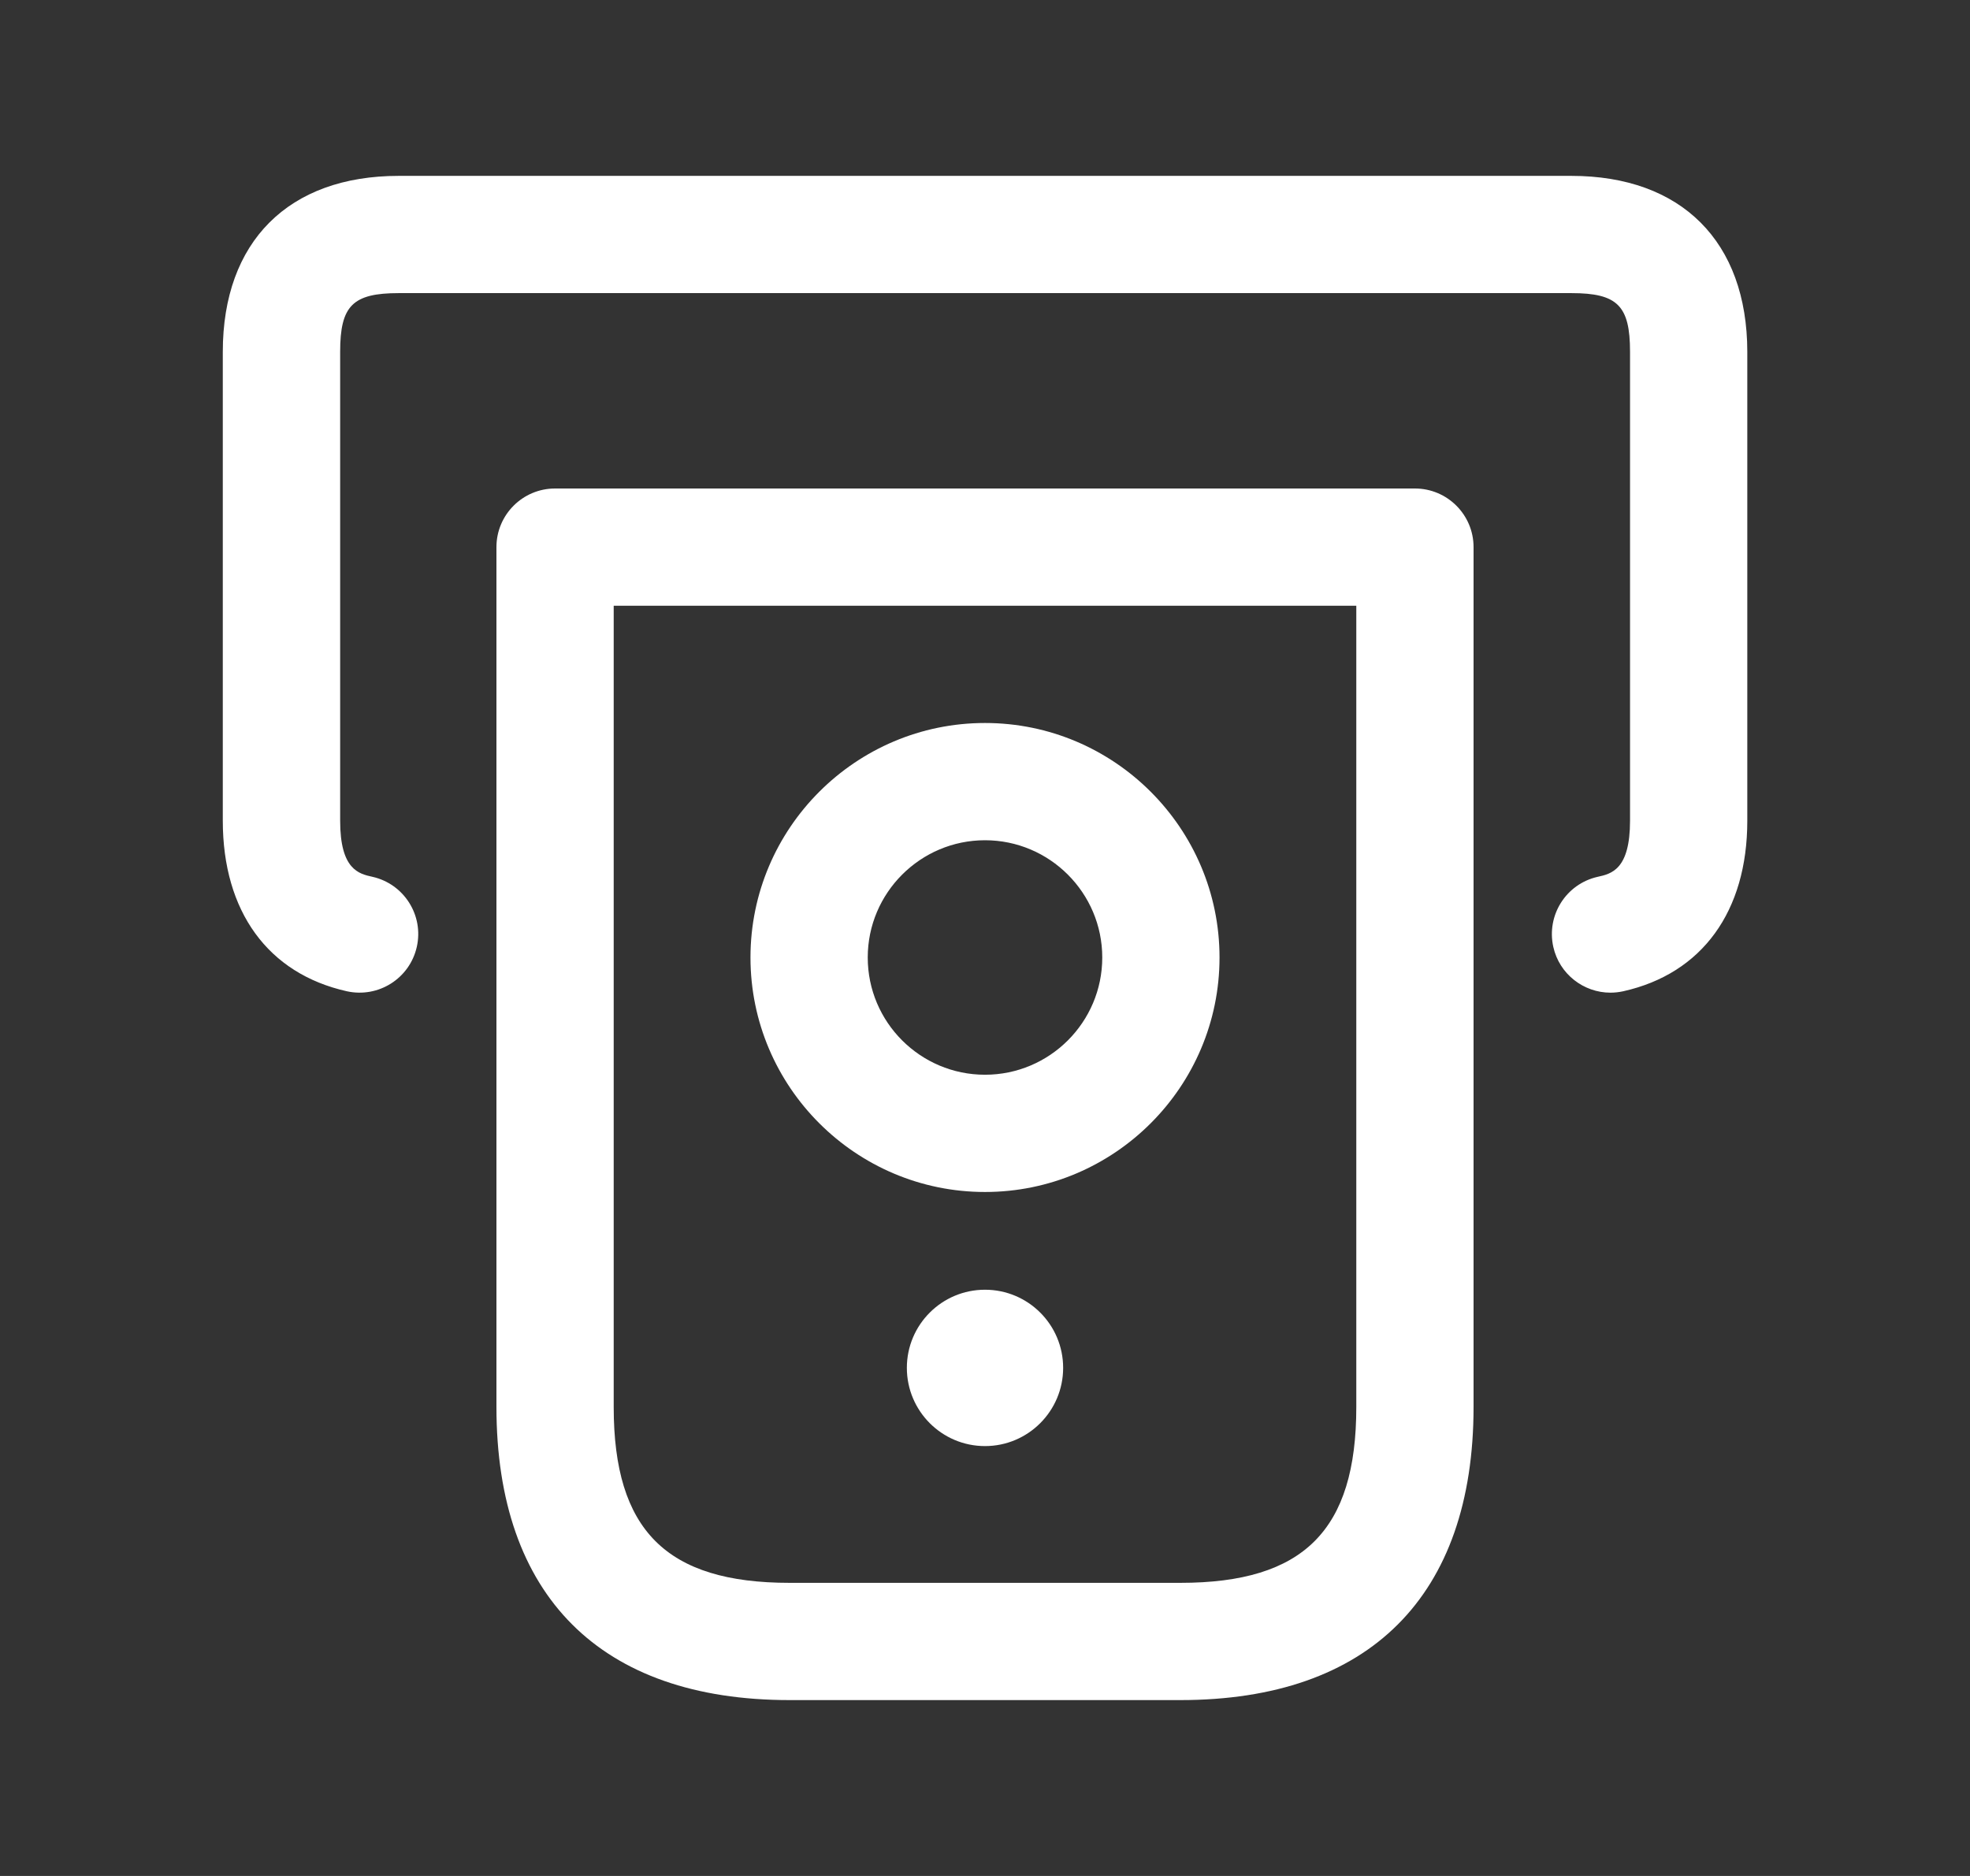<svg width="21" height="20" viewBox="0 0 21 20" fill="none" xmlns="http://www.w3.org/2000/svg">
<rect x="0" y="0" width="21" height="20" fill="#333333" stroke="none"/>
<path d="M11.333 14.583C11.333 15.043 10.96 15.417 10.5 15.417C10.04 15.417 9.667 15.043 9.667 14.583C9.667 14.123 10.04 13.75 10.5 13.75C10.96 13.75 11.333 14.123 11.333 14.583ZM8 10.208C8 8.83 9.122 7.708 10.5 7.708C11.878 7.708 13 8.83 13 10.208C13 11.587 11.878 12.708 10.5 12.708C9.122 12.708 8 11.587 8 10.208ZM9.25 10.208C9.25 10.898 9.811 11.458 10.5 11.458C11.189 11.458 11.75 10.898 11.75 10.208C11.75 9.519 11.189 8.958 10.5 8.958C9.811 8.958 9.25 9.519 9.25 10.208ZM15.708 5.833V15C15.708 17.015 14.598 18.125 12.583 18.125H8.417C6.402 18.125 5.292 17.015 5.292 15V5.833C5.292 5.488 5.572 5.208 5.917 5.208H15.083C15.428 5.208 15.708 5.488 15.708 5.833ZM14.458 6.458H6.542V15C6.542 16.314 7.103 16.875 8.417 16.875H12.583C13.898 16.875 14.458 16.314 14.458 15V6.458ZM16.75 1.875H4.25C3.076 1.875 2.375 2.576 2.375 3.75V8.75C2.375 9.717 2.857 10.38 3.697 10.568C4.034 10.642 4.367 10.432 4.443 10.095C4.519 9.758 4.307 9.424 3.971 9.348C3.825 9.316 3.626 9.271 3.626 8.75V3.75C3.626 3.259 3.76 3.125 4.251 3.125H16.751C17.242 3.125 17.376 3.259 17.376 3.75V8.75C17.376 9.271 17.177 9.316 17.031 9.348C16.694 9.424 16.483 9.758 16.558 10.095C16.623 10.386 16.882 10.583 17.167 10.583C17.212 10.583 17.258 10.578 17.304 10.568C18.144 10.38 18.626 9.717 18.626 8.75V3.75C18.625 2.576 17.924 1.875 16.75 1.875Z" fill="white"/>
</svg>
